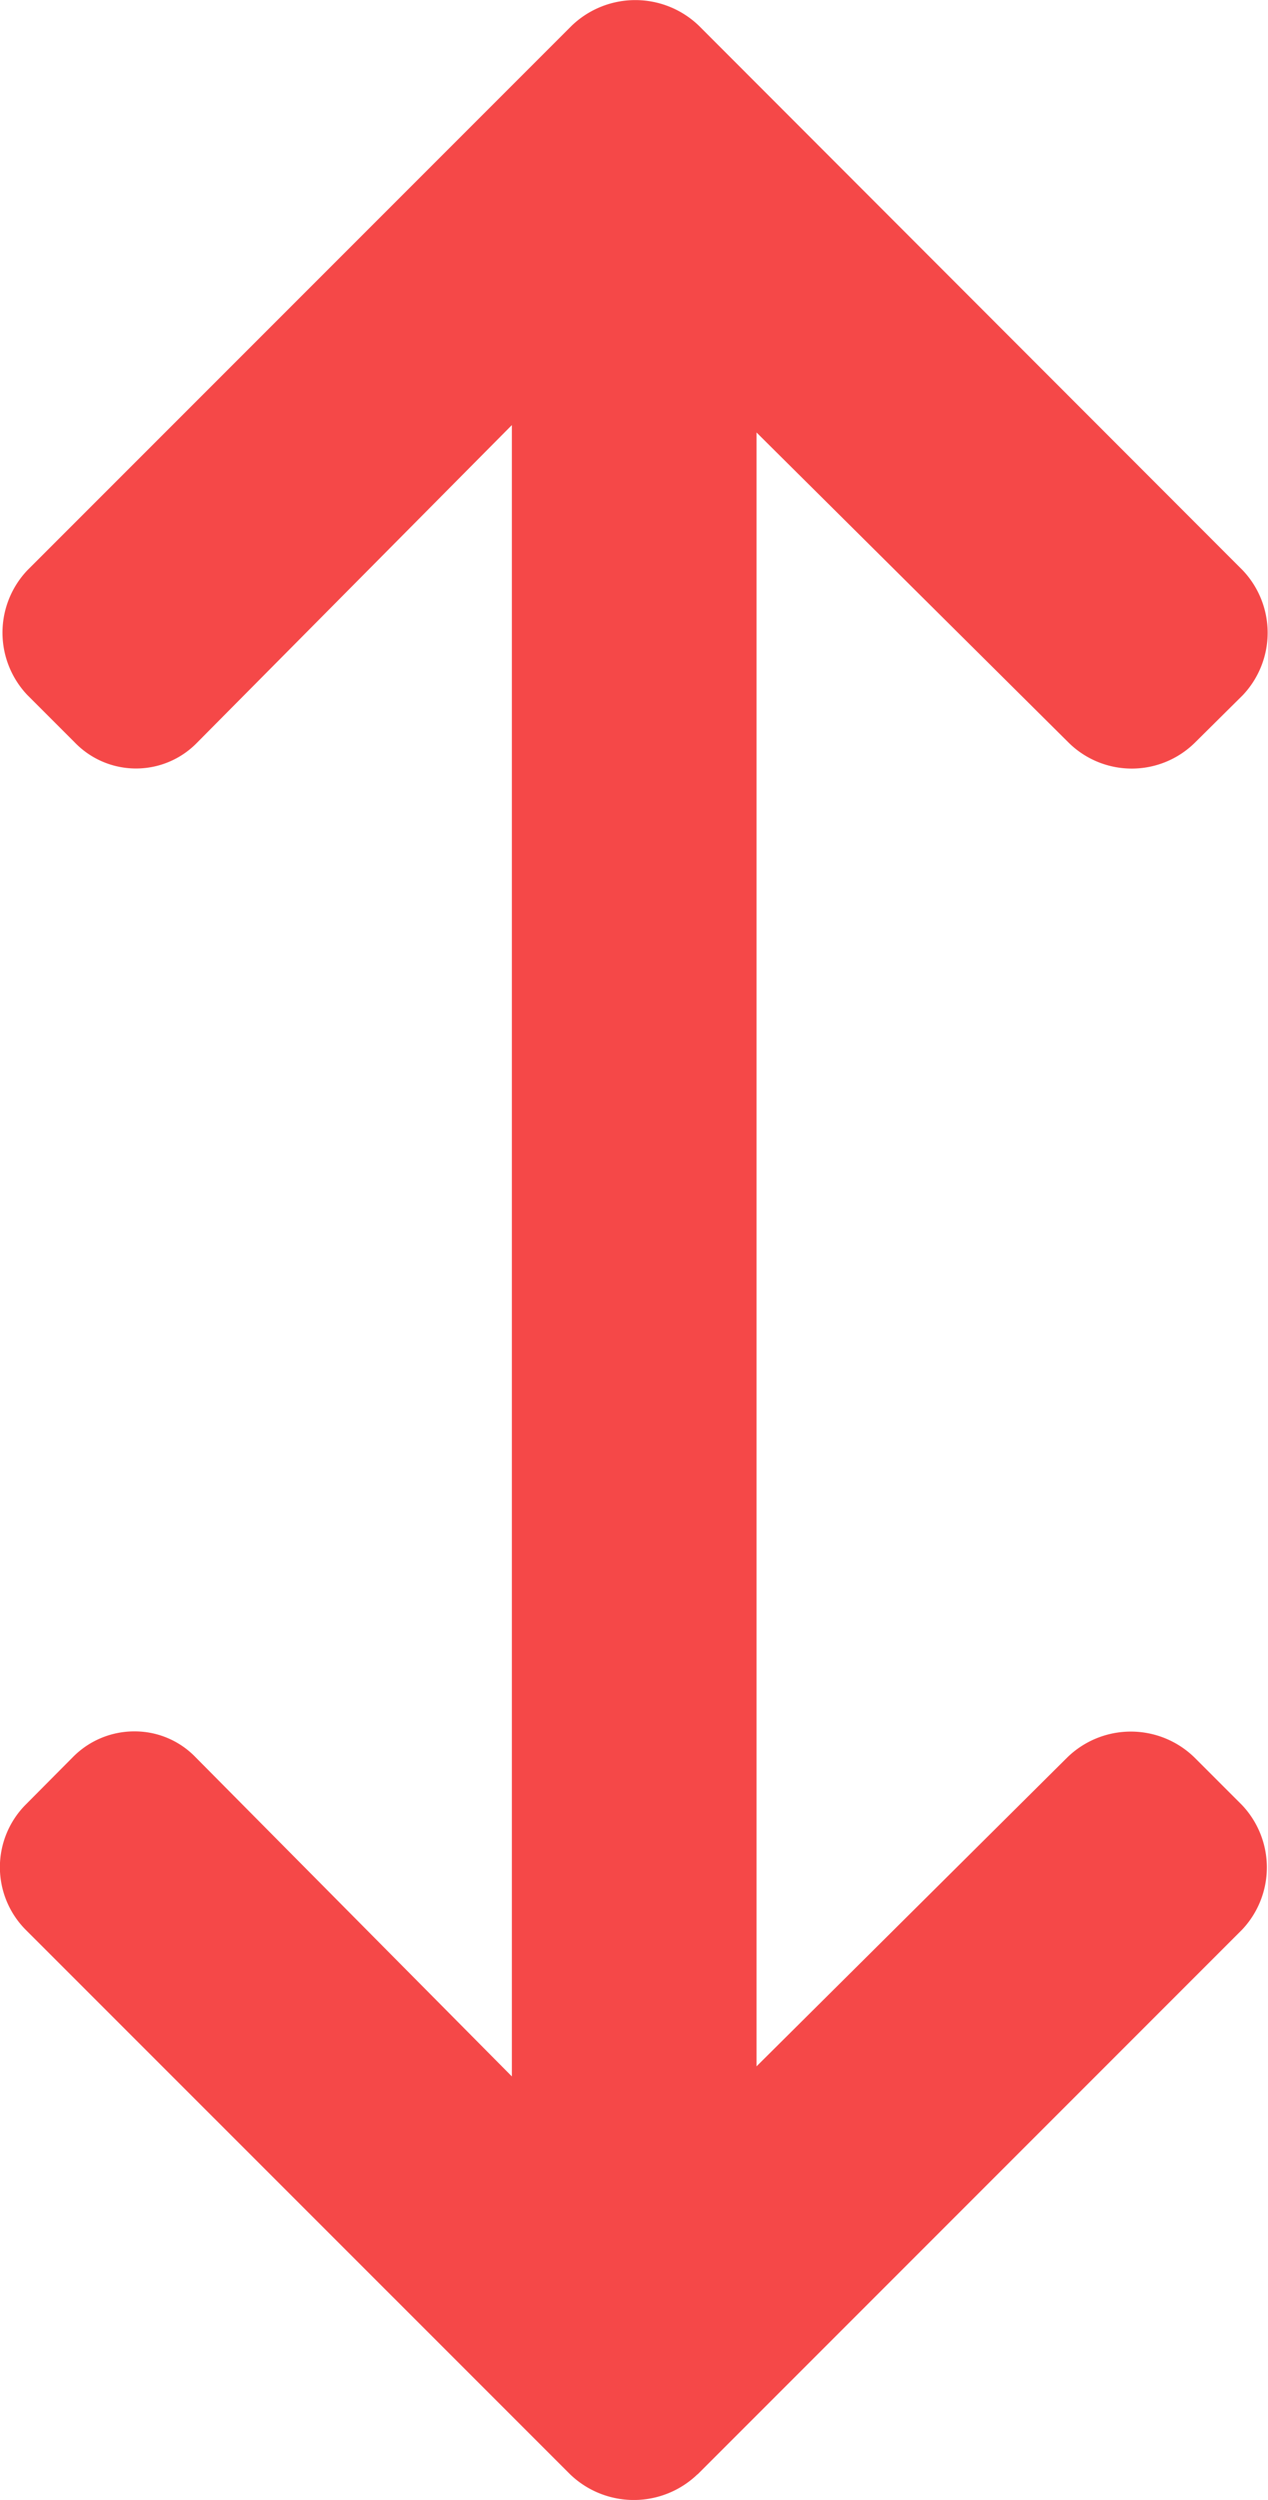 <svg xmlns="http://www.w3.org/2000/svg" width="12.319" height="24.278" viewBox="0 0 12.319 24.278"><defs><style>.a{fill:#f54848;}</style></defs><g transform="translate(158.759 0) rotate(90)"><g transform="translate(0 146.44)"><path class="a" d="M24.029,151.981l-5.287-5.287a.88.88,0,0,0-1.214,0l-.461.461a.885.885,0,0,0,0,1.235l3,3.019H4.2l3.013-3.033a.873.873,0,0,0,0-1.225l-.461-.465a.881.881,0,0,0-1.214,0L.25,151.969a.891.891,0,0,0,0,1.236l5.287,5.287a.88.88,0,0,0,1.214,0l.461-.461a.827.827,0,0,0,0-1.187l-3.084-3.058H20.165l-3.1,3.073a.821.821,0,0,0-.251.593.836.836,0,0,0,.251.6l.461.458a.862.862,0,0,0,1.214,0l5.289-5.29a.892.892,0,0,0,0-1.237Z" transform="translate(0 -146.44)"/></g></g></svg>